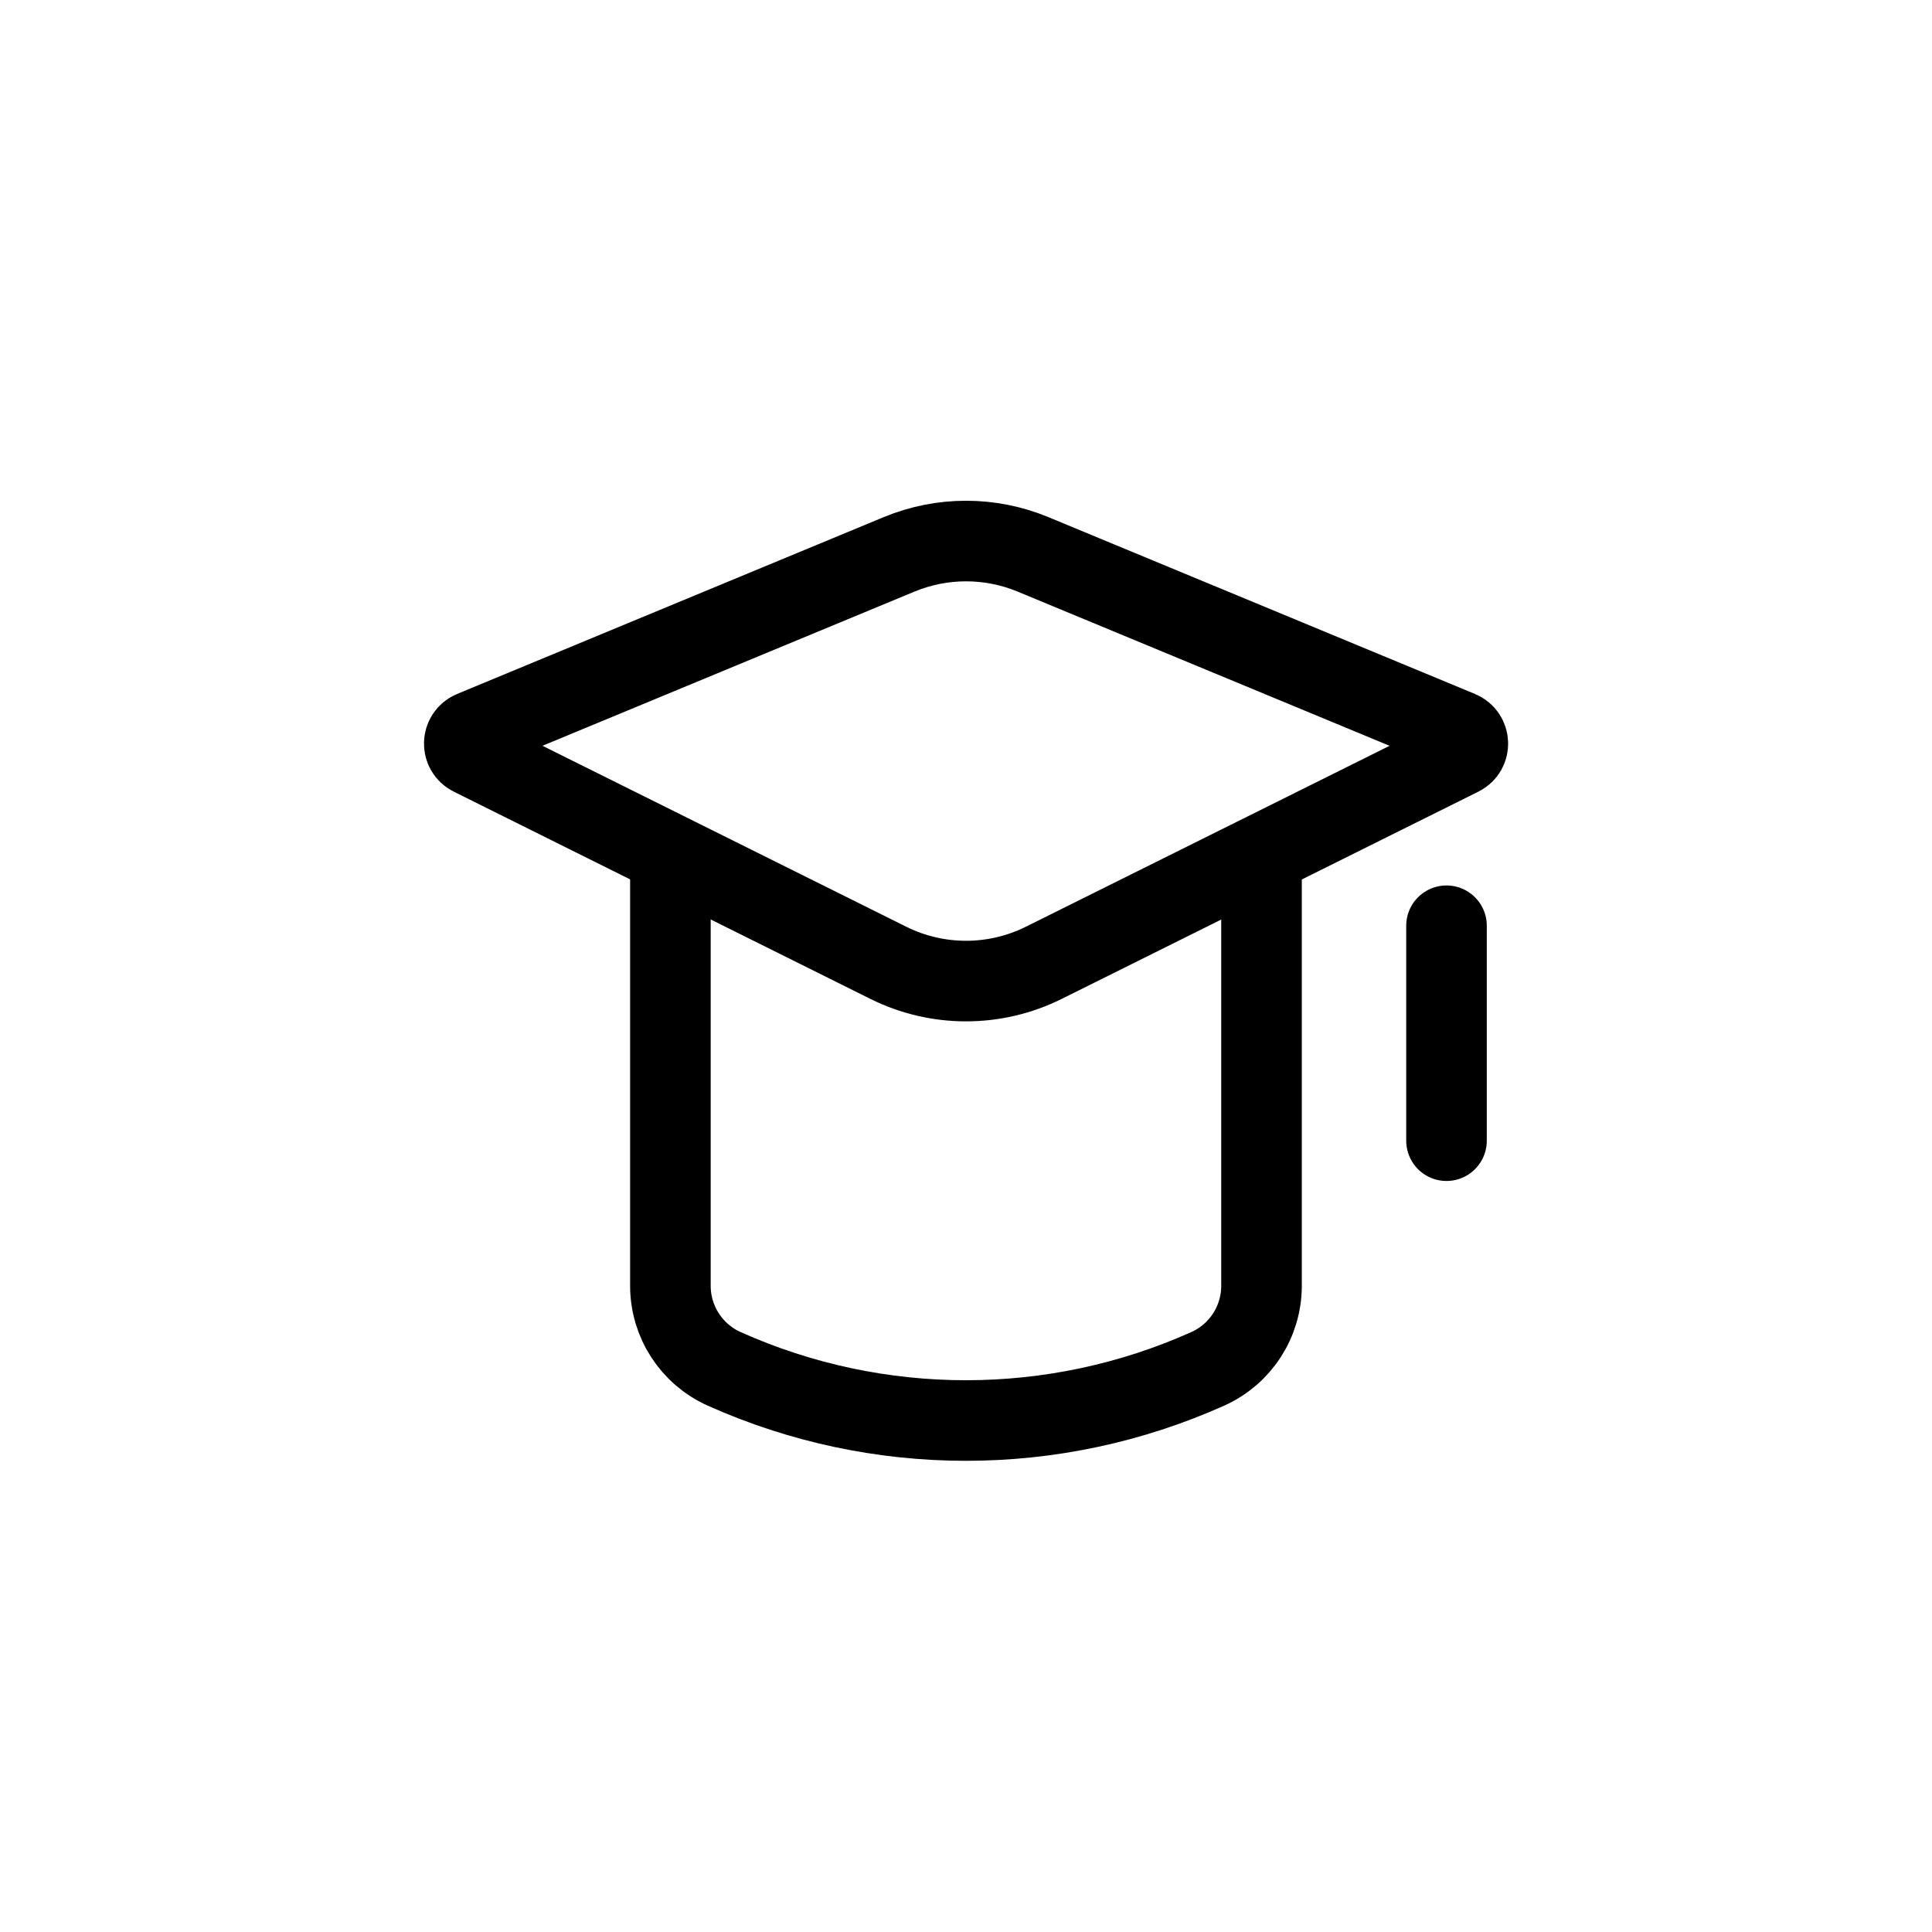 <svg width="24" height="24" viewBox="0 0 24 24" fill="none" xmlns="http://www.w3.org/2000/svg">
<path d="M5.87 9.083L11.17 6.886C11.702 6.666 12.3 6.666 12.831 6.886L18.131 9.083C18.263 9.138 18.27 9.323 18.142 9.386L12.967 11.96C12.358 12.263 11.643 12.263 11.034 11.96L5.86 9.386C5.732 9.323 5.738 9.138 5.87 9.083Z" stroke="black" stroke-width="1.001"/>
<path d="M8.328 10.5V15.973C8.328 16.419 8.59 16.823 8.997 17.005V17.005C10.907 17.86 13.092 17.86 15.002 17.005V17.005C15.409 16.823 15.671 16.419 15.671 15.973V10.5" stroke="black" stroke-width="1.001"/>
<path d="M17.969 11.5V14.17" stroke="black" stroke-width="1.001" stroke-linecap="round"/>
</svg>
